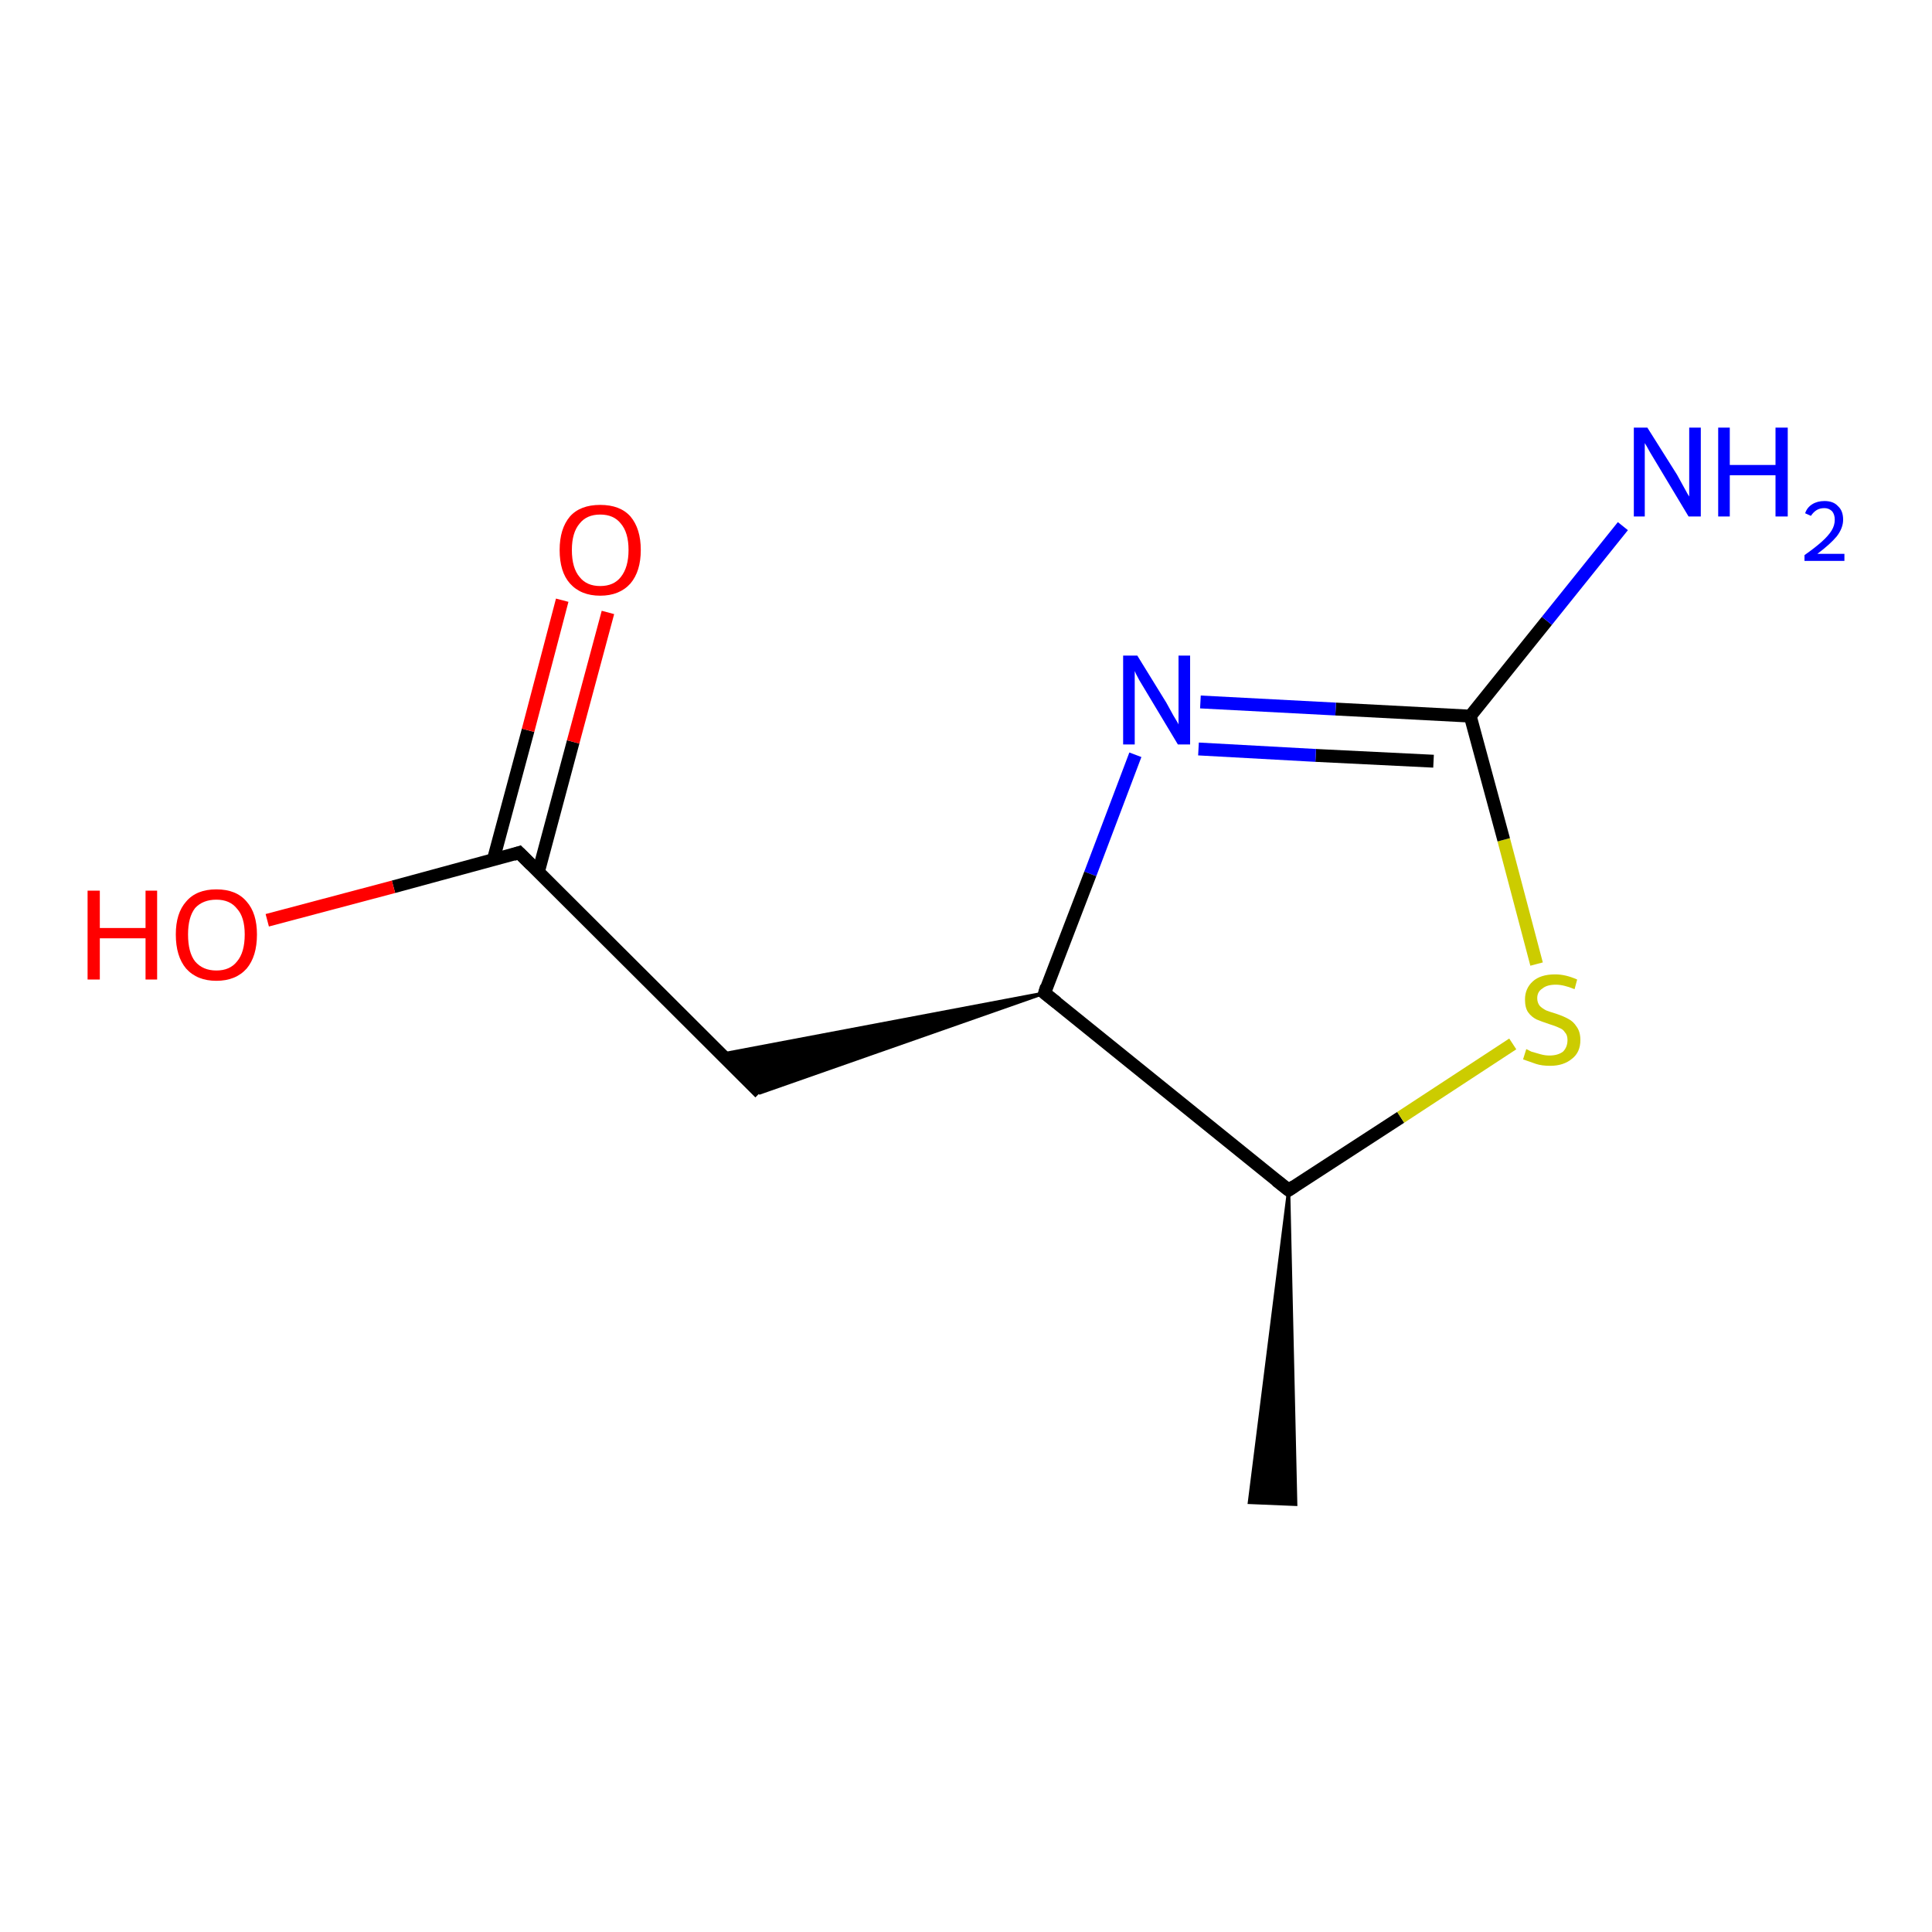 <?xml version='1.0' encoding='iso-8859-1'?>
<svg version='1.1' baseProfile='full'
              xmlns='http://www.w3.org/2000/svg'
                      xmlns:rdkit='http://www.rdkit.org/xml'
                      xmlns:xlink='http://www.w3.org/1999/xlink'
                  xml:space='preserve'
width='300px' height='300px' viewBox='0 0 300 300'>
<!-- END OF HEADER -->
<rect style='opacity:1.0;fill:#FFFFFF;stroke:none' width='300.0' height='300.0' x='0.0' y='0.0'> </rect>
<path class='bond-0 atom-1 atom-0' d='M 200.1,184.8 L 201.2,233.6 L 194.0,233.3 Z' style='fill:#000000;fill-rule:evenodd;fill-opacity:1;stroke:#000000;stroke-width:0.5px;stroke-linecap:butt;stroke-linejoin:miter;stroke-opacity:1;' />
<path class='bond-1 atom-1 atom-2' d='M 200.1,184.8 L 217.5,173.5' style='fill:none;fill-rule:evenodd;stroke:#000000;stroke-width:2.0px;stroke-linecap:butt;stroke-linejoin:miter;stroke-opacity:1' />
<path class='bond-1 atom-1 atom-2' d='M 217.5,173.5 L 234.9,162.1' style='fill:none;fill-rule:evenodd;stroke:#CCCC00;stroke-width:2.0px;stroke-linecap:butt;stroke-linejoin:miter;stroke-opacity:1' />
<path class='bond-2 atom-2 atom-3' d='M 238.6,149.7 L 233.5,130.4' style='fill:none;fill-rule:evenodd;stroke:#CCCC00;stroke-width:2.0px;stroke-linecap:butt;stroke-linejoin:miter;stroke-opacity:1' />
<path class='bond-2 atom-2 atom-3' d='M 233.5,130.4 L 228.3,111.2' style='fill:none;fill-rule:evenodd;stroke:#000000;stroke-width:2.0px;stroke-linecap:butt;stroke-linejoin:miter;stroke-opacity:1' />
<path class='bond-3 atom-3 atom-4' d='M 228.3,111.2 L 240.2,96.4' style='fill:none;fill-rule:evenodd;stroke:#000000;stroke-width:2.0px;stroke-linecap:butt;stroke-linejoin:miter;stroke-opacity:1' />
<path class='bond-3 atom-3 atom-4' d='M 240.2,96.4 L 252.0,81.7' style='fill:none;fill-rule:evenodd;stroke:#0000FF;stroke-width:2.0px;stroke-linecap:butt;stroke-linejoin:miter;stroke-opacity:1' />
<path class='bond-4 atom-3 atom-5' d='M 228.3,111.2 L 207.4,110.1' style='fill:none;fill-rule:evenodd;stroke:#000000;stroke-width:2.0px;stroke-linecap:butt;stroke-linejoin:miter;stroke-opacity:1' />
<path class='bond-4 atom-3 atom-5' d='M 207.4,110.1 L 186.4,109.0' style='fill:none;fill-rule:evenodd;stroke:#0000FF;stroke-width:2.0px;stroke-linecap:butt;stroke-linejoin:miter;stroke-opacity:1' />
<path class='bond-4 atom-3 atom-5' d='M 222.6,118.2 L 204.3,117.3' style='fill:none;fill-rule:evenodd;stroke:#000000;stroke-width:2.0px;stroke-linecap:butt;stroke-linejoin:miter;stroke-opacity:1' />
<path class='bond-4 atom-3 atom-5' d='M 204.3,117.3 L 186.1,116.3' style='fill:none;fill-rule:evenodd;stroke:#0000FF;stroke-width:2.0px;stroke-linecap:butt;stroke-linejoin:miter;stroke-opacity:1' />
<path class='bond-5 atom-5 atom-6' d='M 176.3,117.2 L 169.3,135.7' style='fill:none;fill-rule:evenodd;stroke:#0000FF;stroke-width:2.0px;stroke-linecap:butt;stroke-linejoin:miter;stroke-opacity:1' />
<path class='bond-5 atom-5 atom-6' d='M 169.3,135.7 L 162.2,154.2' style='fill:none;fill-rule:evenodd;stroke:#000000;stroke-width:2.0px;stroke-linecap:butt;stroke-linejoin:miter;stroke-opacity:1' />
<path class='bond-6 atom-6 atom-7' d='M 162.2,154.2 L 118.0,169.7 L 112.0,163.7 Z' style='fill:#000000;fill-rule:evenodd;fill-opacity:1;stroke:#000000;stroke-width:0.5px;stroke-linecap:butt;stroke-linejoin:miter;stroke-opacity:1;' />
<path class='bond-7 atom-7 atom-8' d='M 118.0,169.7 L 80.6,132.4' style='fill:none;fill-rule:evenodd;stroke:#000000;stroke-width:2.0px;stroke-linecap:butt;stroke-linejoin:miter;stroke-opacity:1' />
<path class='bond-8 atom-8 atom-9' d='M 80.6,132.4 L 61.1,137.7' style='fill:none;fill-rule:evenodd;stroke:#000000;stroke-width:2.0px;stroke-linecap:butt;stroke-linejoin:miter;stroke-opacity:1' />
<path class='bond-8 atom-8 atom-9' d='M 61.1,137.7 L 41.5,142.9' style='fill:none;fill-rule:evenodd;stroke:#FF0000;stroke-width:2.0px;stroke-linecap:butt;stroke-linejoin:miter;stroke-opacity:1' />
<path class='bond-9 atom-8 atom-10' d='M 83.6,135.4 L 89.0,115.2' style='fill:none;fill-rule:evenodd;stroke:#000000;stroke-width:2.0px;stroke-linecap:butt;stroke-linejoin:miter;stroke-opacity:1' />
<path class='bond-9 atom-8 atom-10' d='M 89.0,115.2 L 94.4,95.1' style='fill:none;fill-rule:evenodd;stroke:#FF0000;stroke-width:2.0px;stroke-linecap:butt;stroke-linejoin:miter;stroke-opacity:1' />
<path class='bond-9 atom-8 atom-10' d='M 76.6,133.5 L 82.0,113.4' style='fill:none;fill-rule:evenodd;stroke:#000000;stroke-width:2.0px;stroke-linecap:butt;stroke-linejoin:miter;stroke-opacity:1' />
<path class='bond-9 atom-8 atom-10' d='M 82.0,113.4 L 87.3,93.2' style='fill:none;fill-rule:evenodd;stroke:#FF0000;stroke-width:2.0px;stroke-linecap:butt;stroke-linejoin:miter;stroke-opacity:1' />
<path class='bond-10 atom-6 atom-1' d='M 162.2,154.2 L 200.1,184.8' style='fill:none;fill-rule:evenodd;stroke:#000000;stroke-width:2.0px;stroke-linecap:butt;stroke-linejoin:miter;stroke-opacity:1' />
<path d='M 201.0,184.2 L 200.1,184.8 L 198.2,183.3' style='fill:none;stroke:#000000;stroke-width:2.0px;stroke-linecap:butt;stroke-linejoin:miter;stroke-opacity:1;' />
<path d='M 162.5,153.2 L 162.2,154.2 L 164.1,155.7' style='fill:none;stroke:#000000;stroke-width:2.0px;stroke-linecap:butt;stroke-linejoin:miter;stroke-opacity:1;' />
<path d='M 82.5,134.3 L 80.6,132.4 L 79.7,132.7' style='fill:none;stroke:#000000;stroke-width:2.0px;stroke-linecap:butt;stroke-linejoin:miter;stroke-opacity:1;' />
<path class='atom-2' d='M 237.0 162.9
Q 237.2 163.0, 237.8 163.3
Q 238.5 163.5, 239.2 163.7
Q 239.9 163.9, 240.6 163.9
Q 241.9 163.9, 242.7 163.3
Q 243.4 162.6, 243.4 161.5
Q 243.4 160.7, 243.0 160.3
Q 242.7 159.8, 242.1 159.6
Q 241.5 159.3, 240.5 159.0
Q 239.3 158.6, 238.6 158.3
Q 237.8 157.9, 237.3 157.2
Q 236.8 156.5, 236.8 155.2
Q 236.8 153.5, 238.0 152.4
Q 239.2 151.3, 241.5 151.3
Q 243.1 151.3, 244.9 152.1
L 244.5 153.6
Q 242.8 152.9, 241.6 152.9
Q 240.2 152.9, 239.5 153.5
Q 238.7 154.0, 238.7 155.0
Q 238.7 155.7, 239.1 156.2
Q 239.5 156.6, 240.1 156.9
Q 240.6 157.1, 241.6 157.4
Q 242.8 157.8, 243.5 158.2
Q 244.3 158.6, 244.8 159.4
Q 245.4 160.2, 245.4 161.5
Q 245.4 163.4, 244.1 164.4
Q 242.8 165.5, 240.7 165.5
Q 239.4 165.5, 238.5 165.2
Q 237.6 164.9, 236.5 164.5
L 237.0 162.9
' fill='#CCCC00'/>
<path class='atom-4' d='M 255.8 66.4
L 260.4 73.7
Q 260.8 74.4, 261.5 75.7
Q 262.2 77.0, 262.3 77.1
L 262.3 66.4
L 264.1 66.4
L 264.1 80.2
L 262.2 80.2
L 257.4 72.2
Q 256.8 71.2, 256.2 70.2
Q 255.6 69.1, 255.4 68.8
L 255.4 80.2
L 253.7 80.2
L 253.7 66.4
L 255.8 66.4
' fill='#0000FF'/>
<path class='atom-4' d='M 266.8 66.4
L 268.6 66.4
L 268.6 72.2
L 275.7 72.2
L 275.7 66.4
L 277.6 66.4
L 277.6 80.2
L 275.7 80.2
L 275.7 73.8
L 268.6 73.8
L 268.6 80.2
L 266.8 80.2
L 266.8 66.4
' fill='#0000FF'/>
<path class='atom-4' d='M 280.3 79.7
Q 280.6 78.8, 281.4 78.3
Q 282.2 77.8, 283.3 77.8
Q 284.7 77.8, 285.4 78.6
Q 286.2 79.3, 286.2 80.7
Q 286.2 82.0, 285.2 83.3
Q 284.2 84.5, 282.2 86.0
L 286.4 86.0
L 286.4 87.1
L 280.2 87.1
L 280.2 86.2
Q 281.9 85.0, 282.9 84.1
Q 283.9 83.2, 284.4 82.4
Q 284.9 81.6, 284.9 80.7
Q 284.9 79.9, 284.5 79.4
Q 284.0 78.9, 283.3 78.9
Q 282.6 78.9, 282.1 79.2
Q 281.6 79.5, 281.2 80.1
L 280.3 79.7
' fill='#0000FF'/>
<path class='atom-5' d='M 176.6 101.8
L 181.1 109.1
Q 181.5 109.8, 182.2 111.1
Q 183.0 112.4, 183.0 112.5
L 183.0 101.8
L 184.8 101.8
L 184.8 115.6
L 182.9 115.6
L 178.1 107.6
Q 177.5 106.6, 176.9 105.6
Q 176.3 104.5, 176.2 104.2
L 176.2 115.6
L 174.4 115.6
L 174.4 101.8
L 176.6 101.8
' fill='#0000FF'/>
<path class='atom-9' d='M 13.6 138.3
L 15.5 138.3
L 15.5 144.1
L 22.6 144.1
L 22.6 138.3
L 24.4 138.3
L 24.4 152.1
L 22.6 152.1
L 22.6 145.7
L 15.5 145.7
L 15.5 152.1
L 13.6 152.1
L 13.6 138.3
' fill='#FF0000'/>
<path class='atom-9' d='M 27.3 145.1
Q 27.3 141.8, 28.9 140.0
Q 30.5 138.1, 33.6 138.1
Q 36.7 138.1, 38.3 140.0
Q 39.9 141.8, 39.9 145.1
Q 39.9 148.5, 38.3 150.4
Q 36.6 152.3, 33.6 152.3
Q 30.6 152.3, 28.9 150.4
Q 27.3 148.5, 27.3 145.1
M 33.6 150.7
Q 35.7 150.7, 36.8 149.3
Q 38.0 147.9, 38.0 145.1
Q 38.0 142.4, 36.8 141.1
Q 35.7 139.7, 33.6 139.7
Q 31.5 139.7, 30.3 141.0
Q 29.2 142.4, 29.2 145.1
Q 29.2 147.9, 30.3 149.3
Q 31.5 150.7, 33.6 150.7
' fill='#FF0000'/>
<path class='atom-10' d='M 86.9 85.4
Q 86.9 82.1, 88.5 80.2
Q 90.1 78.4, 93.2 78.4
Q 96.3 78.4, 97.9 80.2
Q 99.5 82.1, 99.5 85.4
Q 99.5 88.7, 97.9 90.6
Q 96.2 92.5, 93.2 92.5
Q 90.2 92.5, 88.5 90.6
Q 86.9 88.8, 86.9 85.4
M 93.2 91.0
Q 95.3 91.0, 96.4 89.6
Q 97.6 88.1, 97.6 85.4
Q 97.6 82.7, 96.4 81.3
Q 95.3 79.9, 93.2 79.9
Q 91.1 79.9, 90.0 81.3
Q 88.8 82.7, 88.8 85.4
Q 88.8 88.2, 90.0 89.6
Q 91.1 91.0, 93.2 91.0
' fill='#FF0000'/>
</svg>
